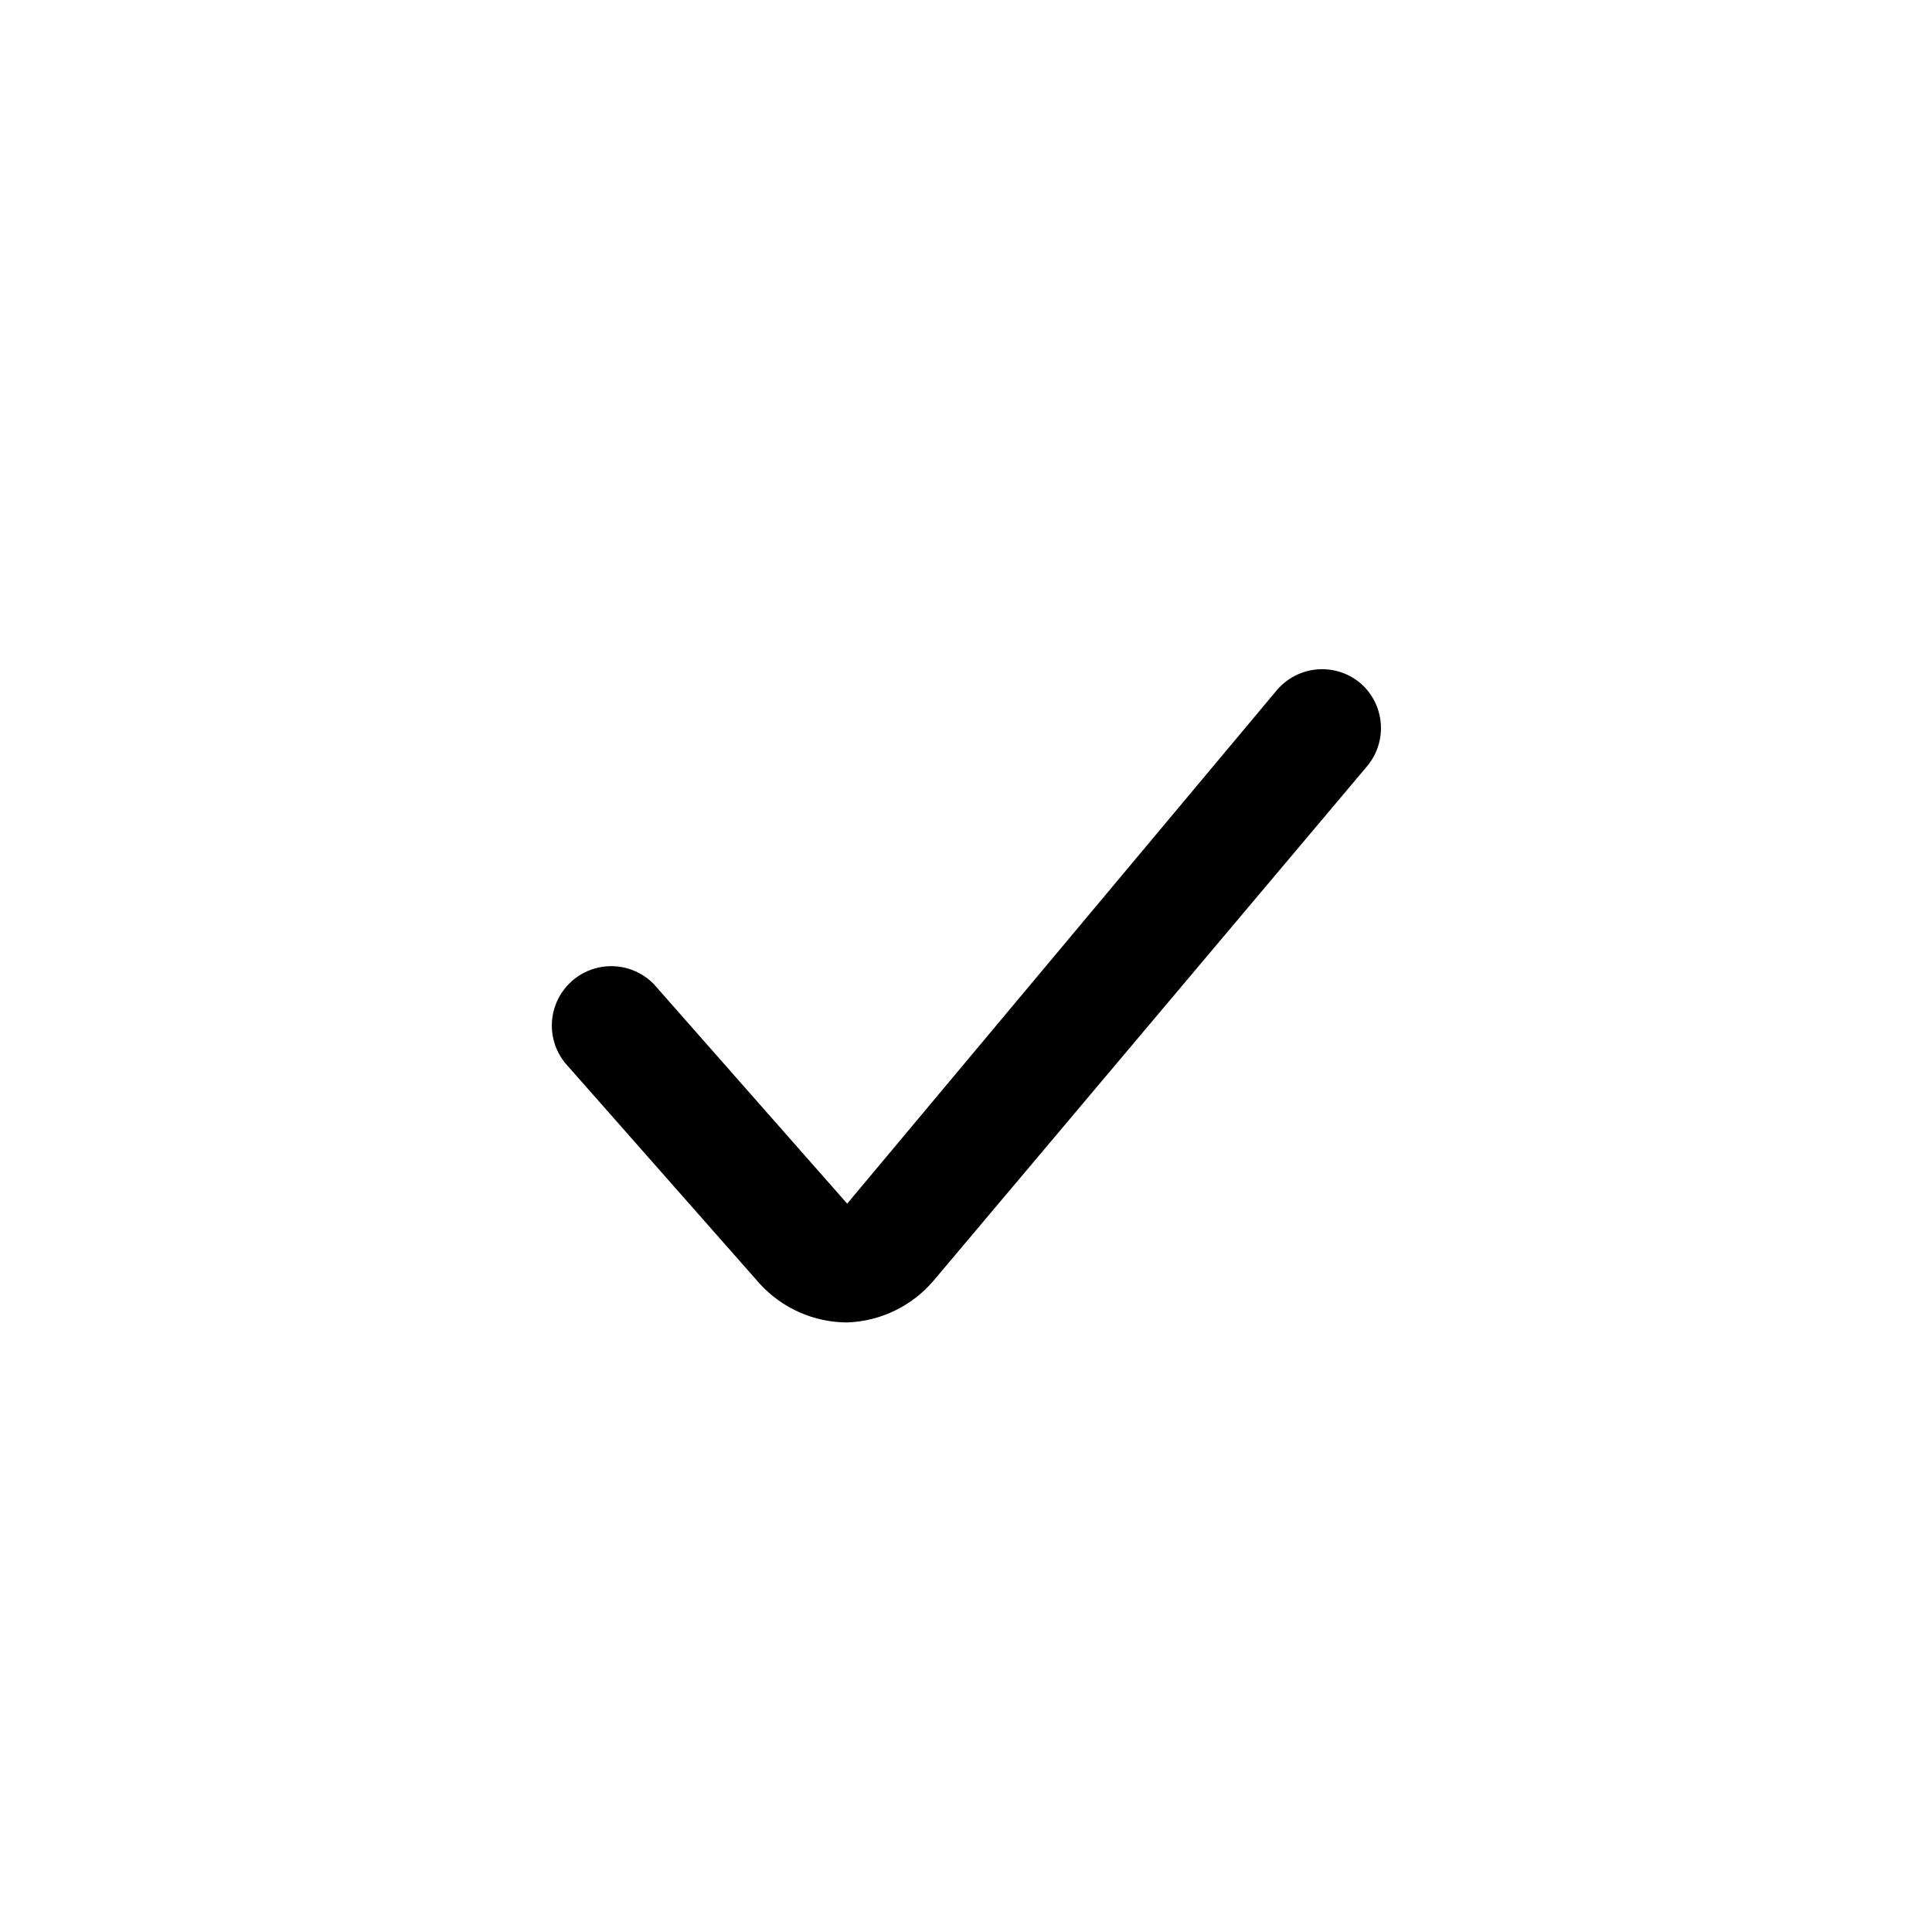 <?xml version="1.0" encoding="UTF-8"?>
<!-- Uploaded to: SVG Repo, www.svgrepo.com, Generator: SVG Repo Mixer Tools -->
<svg fill="#000000" width="800px" height="800px" version="1.1" viewBox="144 144 512 512" xmlns="http://www.w3.org/2000/svg">
 <path d="m504.54 325.06c-3.191-2.699-7.328-4.012-11.492-3.66-4.164 0.355-8.016 2.352-10.707 5.547l-113.83 136.03-51.168-58.094v-0.004c-3.785-3.938-9.34-5.637-14.68-4.484-5.336 1.152-9.695 4.992-11.52 10.141-1.82 5.148-0.844 10.871 2.582 15.125l51.641 58.566v0.004c5.945 6.496 14.336 10.207 23.145 10.23 8.898-0.309 17.246-4.367 22.984-11.176l114.77-136.19c2.668-3.164 3.981-7.25 3.656-11.375s-2.258-7.957-5.387-10.664z"/>
</svg>